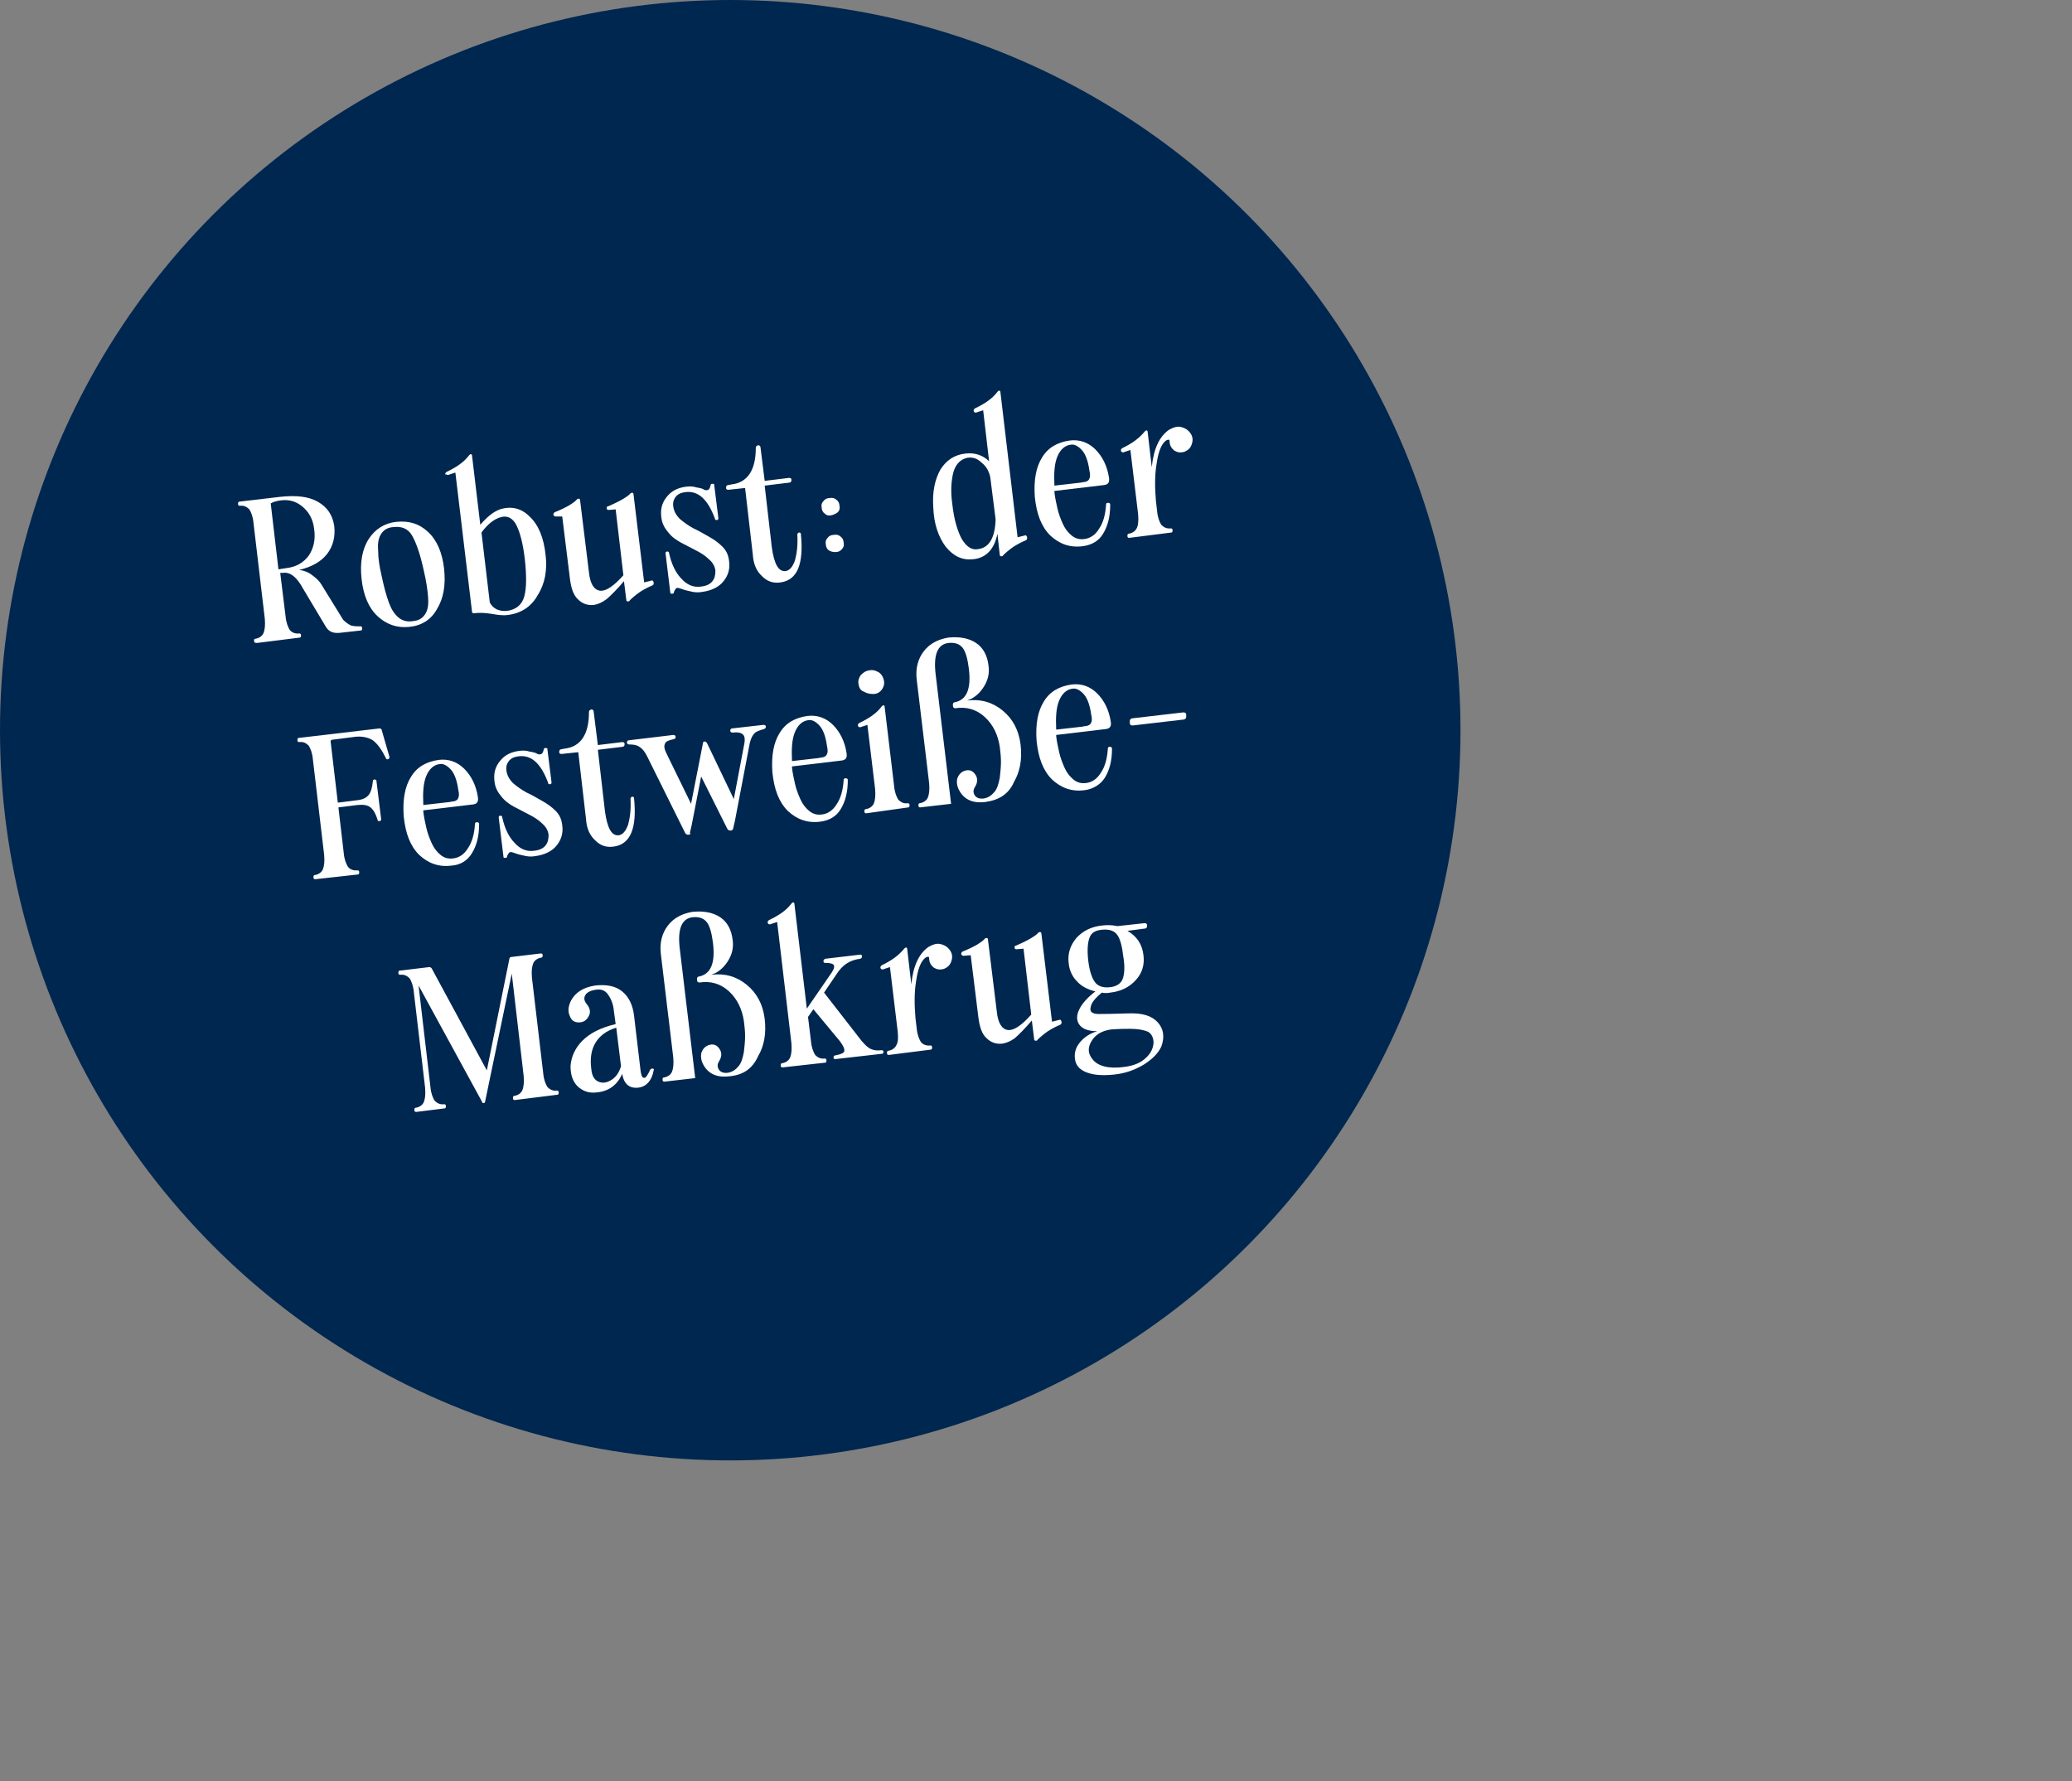 <?xml version="1.0" encoding="utf-8"?>
<!-- Generator: Adobe Illustrator 28.3.0, SVG Export Plug-In . SVG Version: 6.00 Build 0)  -->
<svg version="1.1" id="Ebene_1" xmlns="http://www.w3.org/2000/svg" xmlns:xlink="http://www.w3.org/1999/xlink" x="0px" y="0px"
	 viewBox="0 0 349 300" style="enable-background:new 0 0 349 300;" xml:space="preserve">
<rect x="0" y="0" width="349" height="300" fill="#808080" stroke="none"/>
<style type="text/css">
	.st0{fill-rule:evenodd;clip-rule:evenodd;fill:#002750;}
	.st1{fill:#FFFFFF;}
</style>
<g>
	<ellipse class="st0" cx="123" cy="123" rx="123" ry="123"/>
	<g>
		<path class="st1" d="M42.8,108L42.8,108c0-0.3,0-0.4,0.2-0.4c0.7-0.1,1.2-0.5,1.4-1c0.2-0.5,0.3-1.3,0.2-2.4l-1.9-16.1
			c-0.1-1.1-0.4-1.8-0.7-2.3c-0.4-0.4-0.9-0.7-1.6-0.6c-0.2,0-0.3-0.1-0.3-0.3l0-0.1c0-0.2,0.1-0.3,0.2-0.3l6.8-0.8
			c2.7-0.3,4.8-0.1,6.4,0.8c1.6,0.9,2.5,2.2,2.8,4.1c0.2,1.8-0.2,3.4-1.2,4.7c-1,1.3-2.6,2.2-4.7,2.7c0.8,0.1,1.6,0.4,2.2,0.9
			c0.7,0.5,1.2,1,1.5,1.5l3.7,6c0.4,0.4,0.8,0.7,1.2,0.9c0.4,0.2,1,0.2,1.7,0.2c0.2,0,0.3,0.1,0.3,0.3l0,0.1c0,0.2-0.1,0.3-0.2,0.3
			l-3.6,0.4c-1.1,0.1-1.8-0.2-2.3-1l-4.3-7.2c-0.9-1.4-1.9-2.1-3-1.9l-0.4,0l0.9,7.3c0.1,1.1,0.4,1.8,0.7,2.3
			c0.3,0.4,0.9,0.7,1.6,0.6c0.2,0,0.3,0.1,0.3,0.3l0,0.1c0,0.2-0.1,0.3-0.2,0.3l-7.2,0.9C42.9,108.3,42.8,108.2,42.8,108z
			 M46.9,95.9l1.3-0.2c1.7-0.2,2.9-0.9,3.8-2.1c0.8-1.2,1.2-2.7,0.9-4.6c-0.2-1.6-0.9-2.8-2-3.7c-1.1-0.9-2.3-1.2-3.7-1
			c-0.7,0.1-1.3,0.3-1.6,0.5L46.9,95.9z"/>
		<path class="st1" d="M68.9,105.6c-2,0.2-3.8-0.4-5.3-1.8c-1.5-1.4-2.4-3.5-2.7-6.3c-0.3-2.7,0.1-5,1.2-6.7
			c1.1-1.7,2.7-2.7,4.7-2.9c2.1-0.2,3.8,0.3,5.3,1.7c1.5,1.4,2.4,3.5,2.7,6.2c0.3,2.8-0.1,5-1.2,6.8C72.6,104.4,71,105.4,68.9,105.6
			z M64.3,97.1c0.4,1.9,0.8,3.3,1.2,4.4c0.4,1.1,0.9,1.9,1.6,2.5c0.7,0.6,1.6,0.8,2.6,0.6c1-0.1,1.6-0.6,2-1.3
			c0.4-0.7,0.5-1.6,0.4-2.8c-0.1-1.2-0.3-2.6-0.7-4.3c-0.6-2.8-1.3-4.8-2-6c-0.7-1.2-1.8-1.6-3.3-1.4c-1,0.1-1.6,0.6-2,1.3
			c-0.4,0.7-0.5,1.6-0.4,2.8C63.7,94,63.9,95.4,64.3,97.1z"/>
		<path class="st1" d="M85.5,103.6c-0.7,0.1-1.6,0-2.7-0.2c-1.2-0.2-2.2-0.2-3-0.1c-0.2,0-0.3-0.1-0.3-0.3l-2.8-23.4l-1.2,0.4
			c-0.1,0-0.2,0-0.3-0.1C75,80,75,79.9,75,79.8c0-0.1,0.1-0.2,0.2-0.3c1.7-0.8,3-1.7,3.8-2.8c0.1-0.1,0.2-0.2,0.3-0.2
			c0.1,0,0.2,0.1,0.2,0.2l1.4,11.7c1.1-1.3,2.2-2.2,3.3-2.6c1.9-0.6,3.6-0.2,5,1.2c1.5,1.4,2.4,3.6,2.7,6.5c0.3,2.5-0.1,4.8-1.3,6.7
			C89.5,102.2,87.8,103.3,85.5,103.6z M82.5,101.5c0.6,1.1,1.6,1.5,2.9,1.4c1.5-0.2,2.5-1,2.9-2.4c0.4-1.4,0.4-3.6,0.1-6.3
			c-0.3-2.6-0.8-4.5-1.4-5.7c-0.6-1.2-1.5-1.7-2.6-1.4c-1.1,0.3-2.2,1.1-3.3,2.6L82.5,101.5z"/>
		<path class="st1" d="M100,101.9c-1,0.1-1.9-0.2-2.6-0.9c-0.8-0.7-1.2-1.9-1.4-3.5l-1.3-10.5L93.6,87c-0.2,0-0.3-0.1-0.4-0.3
			c0-0.2,0.1-0.3,0.2-0.4c2-0.8,3.3-1.6,3.8-2.2c0.1-0.1,0.2-0.1,0.3-0.1c0.1,0,0.2,0.1,0.2,0.2l1.5,12.2c0.2,2,0.9,3,1.9,3.1
			c1,0.1,2.3-0.8,3.9-2.6l-1.3-11.1l-1.2,0.1c-0.2,0-0.3-0.1-0.3-0.3l0,0c0-0.2,0-0.3,0.2-0.3c2.1-0.9,3.4-1.7,3.8-2.2
			c0.1-0.1,0.2-0.1,0.3-0.1s0.2,0.1,0.2,0.2l1.8,14.9l1.2-0.3c0.2-0.1,0.3,0,0.4,0.3c0,0.3,0,0.4-0.2,0.5c-0.7,0.3-1.3,0.6-2.1,1.1
			c-0.7,0.5-1.3,1-1.7,1.4c-0.1,0.2-0.2,0.2-0.4,0.2c-0.1,0-0.2-0.1-0.2-0.2l-0.4-3.2c-1.2,1.4-2.2,2.4-2.9,3
			C101.4,101.5,100.7,101.8,100,101.9z"/>
		<path class="st1" d="M118.3,99.7c-0.5,0.1-1.1,0.1-1.6,0c-0.5-0.1-0.9-0.2-1.3-0.3c-0.3-0.1-0.6-0.2-0.9-0.3
			c-0.3-0.1-0.5-0.1-0.6,0c-0.1,0.1-0.3,0.3-0.4,0.7c0,0.1-0.1,0.2-0.2,0.2l-0.2,0c-0.1,0-0.2,0-0.2-0.2l-0.8-6.6
			c0-0.2,0.1-0.3,0.3-0.3c0.2,0,0.3,0.1,0.3,0.3c0.4,1.8,1.1,3.3,2.1,4.3c0.9,1,2,1.5,3.3,1.3c0.9-0.1,1.5-0.4,1.9-0.9
			s0.5-1.1,0.5-1.8c-0.1-0.7-0.4-1.3-1.1-1.9c-0.6-0.6-1.4-1.1-2.2-1.5c-0.8-0.4-1.7-0.9-2.5-1.3c-0.9-0.5-1.6-1-2.2-1.8
			c-0.6-0.7-1-1.5-1.1-2.4c-0.2-1.4,0.1-2.5,0.9-3.5c0.8-1,1.8-1.5,3.1-1.7c0.7-0.1,1.3-0.1,1.9,0.1c0.6,0.1,1.1,0.2,1.3,0.4
			c0.3,0.1,0.5,0.1,0.7,0c0.2-0.1,0.3-0.4,0.4-0.8c0-0.1,0.1-0.2,0.2-0.2l0.2,0c0.1,0,0.2,0,0.2,0.2l0.7,5.6c0,0.2-0.1,0.3-0.3,0.3
			c-0.2,0-0.3-0.1-0.3-0.3c-1.2-3.2-2.8-4.7-5-4.4c-0.7,0.1-1.2,0.3-1.6,0.8c-0.3,0.4-0.5,0.9-0.4,1.6c0.1,0.8,0.5,1.5,1.1,2.1
			c0.7,0.6,1.4,1.1,2.3,1.6c0.9,0.4,1.7,0.9,2.6,1.4c0.9,0.5,1.6,1,2.3,1.7s1,1.5,1.1,2.4c0.2,1.4-0.2,2.6-1.1,3.6
			C121,98.9,119.8,99.5,118.3,99.7z"/>
		<path class="st1" d="M126.8,93.4l-1.3-11.2l-2.8,0.3c-0.3,0-0.4-0.1-0.4-0.3l0-0.1c0-0.2,0.1-0.4,0.4-0.4l0.5-0.1
			c2.7-0.3,4.1-2.4,4.1-6.1c0-0.3,0.1-0.4,0.4-0.5c0.2,0,0.4,0.1,0.4,0.4l0.7,5.6l4.1-0.5c0.3,0,0.4,0.1,0.4,0.3l0,0.1
			c0,0.2-0.1,0.4-0.4,0.4l-4.1,0.5l1.2,10.4c0.4,2.8,1.1,4.1,2.3,4c0.7-0.1,1.2-0.7,1.6-1.8c0.3-1.1,0.5-2.5,0.4-4.3
			c0-0.2,0.1-0.4,0.3-0.4c0.2,0,0.3,0.1,0.3,0.3c0.5,5-0.6,7.7-3.4,8.1c-1.3,0.2-2.3-0.2-3.1-1C127.4,96.2,126.9,95,126.8,93.4z"/>
		<path class="st1" d="M140,86.8c-0.5,0.1-0.8,0-1.1-0.3c-0.3-0.2-0.5-0.6-0.5-1c-0.1-0.4,0-0.8,0.3-1.1c0.2-0.3,0.6-0.5,1-0.5
			c0.5-0.1,0.9,0,1.2,0.3c0.3,0.2,0.5,0.6,0.5,1c0.1,0.5,0,0.8-0.3,1.1C140.8,86.5,140.5,86.7,140,86.8z M139.6,92.7
			c-0.3-0.2-0.5-0.6-0.5-1c-0.1-0.4,0-0.8,0.3-1.1c0.2-0.3,0.6-0.5,1-0.5c0.5-0.1,0.9,0,1.2,0.3c0.3,0.2,0.5,0.6,0.5,1
			c0.1,0.5,0,0.8-0.3,1.1c-0.2,0.3-0.6,0.5-1.1,0.5C140.3,93,139.9,92.9,139.6,92.7z"/>
		<path class="st1" d="M163.9,94.2c-1.8,0.2-3.3-0.5-4.6-2.1c-1.2-1.6-2-3.8-2.1-6.6c-0.2-2.7,0.3-4.8,1.2-6.4
			c1-1.6,2.4-2.5,4.2-2.7c1.6-0.2,3,0.3,4,1.3l-1-8.6l-1.2,0.4c-0.1,0-0.2,0-0.3-0.1c-0.1-0.1-0.1-0.2-0.1-0.3
			c0-0.1,0.1-0.2,0.2-0.3c1.7-0.8,3-1.7,3.8-2.8c0.1-0.1,0.2-0.2,0.3-0.2c0.1,0,0.2,0.1,0.2,0.2l2.9,24.5l1.2-0.3
			c0.2-0.1,0.3,0,0.4,0.3c0,0.3,0,0.4-0.2,0.5c-0.7,0.3-1.3,0.6-2.1,1.1c-0.7,0.5-1.3,1-1.7,1.4c-0.1,0.2-0.2,0.2-0.4,0.2
			c-0.1,0-0.2-0.1-0.2-0.2l-0.4-3.6C167.5,92.5,166.1,94,163.9,94.2z M160.4,84.9c0.3,2.7,0.9,4.6,1.6,5.9c0.8,1.3,1.7,1.9,2.7,1.7
			c1.9-0.2,2.9-1.9,3-5l-0.9-7.1c-0.2-1-0.7-1.9-1.5-2.5c-0.7-0.7-1.5-0.9-2.3-0.8c-1.1,0.2-2,1-2.4,2.4
			C160.2,81,160.1,82.8,160.4,84.9z"/>
		<path class="st1" d="M182.4,92c-2.2,0.3-4-0.4-5.5-1.8c-1.5-1.5-2.3-3.6-2.6-6.5c-0.2-2.8,0.2-5,1.2-6.6c1-1.7,2.6-2.6,4.7-2.9
			c1.6-0.2,3.1,0.3,4.3,1.5c1.2,1.2,2,2.8,2.3,4.8c0.1,0.7-0.1,1.1-0.8,1.2l-8.4,1l0,0.2c0.1,0.9,0.3,1.8,0.5,2.7
			c0.2,0.9,0.5,1.7,0.9,2.6c0.4,0.9,0.9,1.5,1.5,2c0.6,0.5,1.3,0.7,2.1,0.6c1-0.1,1.9-0.7,2.5-1.7c0.7-1,1.1-2.4,1.2-4.1
			c0-0.2,0.1-0.3,0.3-0.3c0.3,0,0.4,0.1,0.4,0.3c0,2-0.4,3.6-1.2,4.9C185.1,91.1,183.9,91.8,182.4,92z M177.6,81.8l4.4-0.5
			c0.4-0.1,0.8-0.1,1-0.2c0.2-0.1,0.4-0.2,0.5-0.5c0.1-0.2,0.1-0.4,0.1-0.5s0-0.4-0.1-0.8c-0.2-1.5-0.6-2.7-1.2-3.4
			c-0.6-0.7-1.3-1.1-1.9-1c-1,0.1-1.8,0.8-2.3,2C177.6,78.1,177.5,79.7,177.6,81.8z"/>
		<path class="st1" d="M191.7,86.6l-1.3-10.8l-1.2,0.4c-0.1,0-0.2,0-0.3-0.1c-0.1-0.1-0.1-0.2-0.1-0.3c0-0.1,0.1-0.2,0.2-0.3
			c1.7-0.8,2.9-1.7,3.8-2.8c0.1-0.1,0.2-0.2,0.3-0.2c0.1,0,0.2,0.1,0.2,0.2l0.7,6c0.3-3.1,1.3-5.2,2.9-6.3c0.7-0.4,1.3-0.6,1.9-0.5
			c0.5,0.1,1,0.3,1.4,0.7c0.6,0.6,0.8,1.3,0.6,2c-0.2,0.8-0.6,1.2-1.3,1.5c-0.7,0.2-1.2,0.1-1.7-0.2c-0.5-0.4-0.8-0.9-0.8-1.6
			c0-0.3-0.2-0.3-0.6-0.1c-0.8,0.6-1.3,1.9-1.6,4c-0.3,1.8-0.3,3.9-0.1,6.2l0.2,1.7c0.1,1.1,0.4,1.8,0.7,2.3
			c0.4,0.4,0.9,0.7,1.6,0.6c0.2,0,0.3,0.1,0.3,0.3l0,0.1c0,0.2-0.1,0.3-0.2,0.3l-7.1,0.9c-0.2,0-0.3-0.1-0.3-0.3l0-0.1
			c0-0.2,0.1-0.3,0.2-0.3c0.7-0.1,1.2-0.5,1.4-1C191.7,88.5,191.8,87.7,191.7,86.6z"/>
		<path class="st1" d="M53.1,148.1c-0.2,0-0.3-0.1-0.3-0.3l0-0.1c0-0.2,0.1-0.3,0.2-0.3c0.7-0.1,1.2-0.5,1.4-1
			c0.2-0.5,0.3-1.3,0.2-2.4l-1.9-16.1c-0.1-1.1-0.4-1.8-0.7-2.3c-0.4-0.4-0.9-0.7-1.6-0.6c-0.2,0-0.3-0.1-0.3-0.3l0-0.1
			c0-0.2,0.1-0.3,0.2-0.3l13.6-1.6c0.2,0,0.4,0.1,0.4,0.3l1.3,4.5c0,0.1,0,0.2-0.1,0.3c-0.1,0.1-0.2,0.1-0.3,0.1
			c-0.1,0-0.2-0.1-0.2-0.2c-0.7-1.4-1.4-2.4-2.2-3c-0.8-0.5-1.8-0.7-2.9-0.6l-3.9,0.5c-0.2,0-0.4,0.2-0.3,0.4l1.2,10.2l3.2-0.4
			c1-0.1,1.6-0.4,2-0.9c0.4-0.5,0.6-1.3,0.7-2.3c0-0.2,0.1-0.3,0.3-0.3c0.2,0,0.3,0.1,0.3,0.2l0.8,6.5c0,0.2-0.1,0.3-0.3,0.3
			c-0.2,0-0.3,0-0.3-0.2c-0.3-1-0.7-1.7-1.2-2.1c-0.5-0.4-1.2-0.5-2.2-0.4l-3.2,0.4l0.9,7.7c0.1,1.1,0.4,1.8,0.7,2.3
			c0.3,0.4,0.9,0.7,1.6,0.6c0.2,0,0.3,0.1,0.3,0.3l0,0.1c0,0.2-0.1,0.3-0.2,0.3L53.1,148.1z"/>
		<path class="st1" d="M76.1,145.8c-2.2,0.3-4-0.4-5.5-1.8c-1.5-1.5-2.3-3.6-2.6-6.5c-0.2-2.8,0.2-5,1.2-6.6c1-1.7,2.6-2.6,4.7-2.9
			c1.6-0.2,3.1,0.3,4.3,1.5c1.2,1.2,2,2.8,2.3,4.8c0.1,0.7-0.1,1.1-0.8,1.2l-8.4,1l0,0.2c0.1,0.9,0.3,1.8,0.5,2.7
			c0.2,0.9,0.5,1.7,0.9,2.6c0.4,0.9,0.9,1.5,1.5,2c0.6,0.5,1.3,0.7,2.1,0.6c1-0.1,1.9-0.7,2.5-1.7c0.7-1,1.1-2.4,1.2-4.1
			c0-0.2,0.1-0.3,0.3-0.3c0.3,0,0.4,0.1,0.4,0.3c0,2-0.4,3.6-1.2,4.9C78.8,144.9,77.6,145.7,76.1,145.8z M71.3,135.6l4.4-0.5
			c0.4-0.1,0.8-0.1,1-0.2c0.2-0.1,0.4-0.2,0.5-0.5s0.1-0.4,0.1-0.5c0-0.1,0-0.4-0.1-0.8c-0.2-1.5-0.6-2.7-1.2-3.4
			c-0.6-0.7-1.3-1.1-1.9-1c-1,0.1-1.8,0.8-2.3,2C71.3,131.9,71.2,133.5,71.3,135.6z"/>
		<path class="st1" d="M90.2,144.2c-0.5,0.1-1.1,0.1-1.6,0c-0.5-0.1-0.9-0.2-1.3-0.3c-0.3-0.1-0.6-0.2-0.9-0.3
			c-0.3-0.1-0.5-0.1-0.6,0c-0.1,0.1-0.3,0.3-0.4,0.7c0,0.1-0.1,0.2-0.2,0.2l-0.2,0c-0.1,0-0.2,0-0.2-0.2l-0.8-6.6
			c0-0.2,0.1-0.3,0.3-0.3c0.2,0,0.3,0.1,0.3,0.3c0.4,1.8,1.1,3.3,2.1,4.3c0.9,1,2,1.5,3.3,1.3c0.9-0.1,1.5-0.4,1.9-0.9
			s0.5-1.1,0.5-1.8c-0.1-0.7-0.4-1.3-1.1-1.9c-0.6-0.6-1.4-1.1-2.2-1.5c-0.8-0.4-1.7-0.9-2.5-1.3c-0.9-0.5-1.6-1-2.2-1.8
			c-0.6-0.7-1-1.5-1.1-2.4c-0.2-1.4,0.1-2.5,0.9-3.5c0.8-1,1.8-1.5,3.1-1.7c0.7-0.1,1.3-0.1,1.9,0.1c0.6,0.1,1.1,0.2,1.3,0.4
			c0.3,0.1,0.5,0.1,0.7,0c0.2-0.1,0.3-0.4,0.4-0.8c0-0.1,0.1-0.2,0.2-0.2l0.2,0c0.1,0,0.2,0,0.2,0.2l0.7,5.6c0,0.2-0.1,0.3-0.3,0.3
			c-0.2,0-0.3-0.1-0.3-0.3c-1.2-3.2-2.8-4.7-5-4.4c-0.7,0.1-1.2,0.3-1.6,0.8c-0.3,0.4-0.5,0.9-0.4,1.6c0.1,0.8,0.5,1.5,1.1,2.1
			c0.7,0.6,1.4,1.1,2.3,1.6c0.9,0.4,1.7,0.9,2.6,1.4c0.9,0.5,1.6,1,2.3,1.7c0.7,0.7,1,1.5,1.1,2.4c0.2,1.4-0.2,2.6-1.1,3.6
			C92.9,143.4,91.7,144,90.2,144.2z"/>
		<path class="st1" d="M98.7,137.9l-1.3-11.2l-2.8,0.3c-0.3,0-0.4-0.1-0.4-0.3l0-0.1c0-0.2,0.1-0.4,0.4-0.4l0.5-0.1
			c2.7-0.3,4.1-2.4,4.1-6.1c0-0.3,0.1-0.4,0.4-0.5c0.2,0,0.4,0.1,0.4,0.4l0.7,5.6l4.1-0.5c0.3,0,0.4,0.1,0.4,0.3l0,0.1
			c0,0.2-0.1,0.4-0.4,0.4l-4.1,0.5l1.2,10.4c0.4,2.8,1.1,4.1,2.3,4c0.7-0.1,1.2-0.7,1.6-1.8c0.3-1.1,0.5-2.5,0.4-4.3
			c0-0.2,0.1-0.4,0.3-0.4c0.2,0,0.3,0.1,0.3,0.3c0.5,5-0.6,7.7-3.4,8.1c-1.3,0.2-2.3-0.2-3.1-1C99.3,140.7,98.8,139.5,98.7,137.9z"
			/>
		<path class="st1" d="M115.9,140.6c-0.2,0-0.4-0.1-0.5-0.3l-6.4-12.9c-0.4-0.8-0.8-1.3-1.3-1.6c-0.4-0.3-1-0.4-1.7-0.4
			c-0.2,0-0.4-0.1-0.4-0.3c0-0.2,0.1-0.4,0.3-0.4l7.5-0.9c0.2,0,0.4,0.1,0.4,0.3c0,0.2-0.1,0.4-0.3,0.4c-0.9,0.2-1.4,0.4-1.5,0.8
			c-0.2,0.4-0.1,0.9,0.3,1.7l4.1,8.4l2-10.2c0-0.2,0.1-0.3,0.3-0.3c0.1,0,0.3,0.1,0.4,0.3l4.5,9.4l1.8-9.5c0.1-0.7,0-1.2-0.3-1.4
			c-0.3-0.3-0.9-0.4-1.7-0.3c-0.2,0-0.4-0.1-0.4-0.3c0-0.2,0.1-0.4,0.3-0.4l5.3-0.6c0.2,0,0.4,0.1,0.4,0.3c0,0.2-0.1,0.3-0.3,0.4
			c-0.7,0.2-1.3,0.4-1.6,0.7c-0.3,0.3-0.6,0.8-0.8,1.6l-2.5,13.1l-0.3,1.3c0,0.2-0.2,0.4-0.4,0.4l-0.1,0c-0.2,0-0.4-0.1-0.5-0.3
			l-4.4-8.8l-1.6,8.2l-0.3,1.3C116.4,140.5,116.2,140.6,115.9,140.6L115.9,140.6z"/>
		<path class="st1" d="M138.2,138.4c-2.2,0.3-4-0.4-5.5-1.8c-1.5-1.5-2.3-3.6-2.6-6.5c-0.2-2.8,0.2-5,1.2-6.6c1-1.7,2.6-2.6,4.7-2.9
			c1.6-0.2,3.1,0.3,4.3,1.5c1.2,1.2,2,2.8,2.3,4.8c0.1,0.7-0.1,1.1-0.8,1.2l-8.4,1l0,0.2c0.1,0.9,0.3,1.8,0.5,2.7
			c0.2,0.9,0.5,1.7,0.9,2.6c0.4,0.9,0.9,1.5,1.5,2c0.6,0.5,1.3,0.7,2.1,0.6c1-0.1,1.9-0.7,2.5-1.7c0.7-1,1.1-2.4,1.2-4.1
			c0-0.2,0.1-0.3,0.3-0.3c0.3,0,0.4,0.1,0.4,0.3c0,2-0.4,3.6-1.2,4.9C140.9,137.5,139.7,138.2,138.2,138.4z M133.4,128.2l4.4-0.5
			c0.4-0.1,0.8-0.1,1-0.2c0.2-0.1,0.4-0.2,0.5-0.5c0.1-0.2,0.1-0.4,0.1-0.5c0-0.1,0-0.4-0.1-0.8c-0.2-1.5-0.6-2.7-1.2-3.4
			c-0.6-0.7-1.3-1.1-1.9-1c-1,0.1-1.8,0.8-2.3,2C133.4,124.5,133.3,126.1,133.4,128.2z"/>
		<path class="st1" d="M145.9,137c-0.2,0-0.3-0.1-0.3-0.3l0-0.1c0-0.2,0.1-0.3,0.2-0.3c0.7-0.1,1.2-0.5,1.4-1
			c0.2-0.5,0.3-1.3,0.2-2.4l-1.3-10.8l-1.2,0.4c-0.1,0-0.2,0-0.3-0.1c-0.1-0.1-0.1-0.2-0.1-0.3c0-0.1,0.1-0.2,0.2-0.3
			c1.7-0.8,3-1.7,3.8-2.8c0.1-0.1,0.2-0.2,0.3-0.2c0.1,0,0.2,0.1,0.2,0.2l1.6,13.4c0.1,1.1,0.4,1.8,0.7,2.3c0.4,0.4,0.9,0.7,1.6,0.6
			c0.2,0,0.3,0.1,0.3,0.3l0,0.1c0,0.2-0.1,0.3-0.2,0.3L145.9,137z M144.6,115.2c-0.1-0.6,0.1-1.1,0.4-1.5c0.4-0.4,0.8-0.7,1.5-0.8
			c0.6-0.1,1.1,0.1,1.6,0.4c0.4,0.3,0.7,0.8,0.8,1.4c0.1,0.6-0.1,1.1-0.4,1.5c-0.3,0.4-0.8,0.7-1.4,0.7s-1.1-0.1-1.6-0.4
			C144.9,116.3,144.7,115.8,144.6,115.2z"/>
		<path class="st1" d="M165.9,135.1c-1.7,0.2-3-0.2-3.9-1.3c-0.7-0.9-0.9-1.7-0.8-2.5c0.2-0.8,0.7-1.3,1.4-1.5
			c0.8-0.2,1.3,0.1,1.7,0.7c0.4,0.6,0.4,1.3-0.1,2.1c-0.3,0.5-0.3,0.9,0,1.4c0.3,0.4,0.8,0.6,1.5,0.5c0.7-0.1,1.3-0.5,1.8-1.1
			c0.5-0.6,0.7-1.4,0.9-2.4c0.1-0.9,0.2-1.8,0.2-2.7c0-0.8-0.1-1.7-0.2-2.5c-0.3-2-1.1-3.7-2.5-5c-1.4-1.3-3.1-1.8-5-1.5
			c-0.2,0-0.4-0.1-0.4-0.5l0-0.1c0-0.2,0.1-0.4,0.3-0.4c2-0.4,2.8-2.2,2.4-5.6c-0.2-1.6-0.5-2.8-1-3.5c-0.5-0.7-1.3-1-2.4-0.9
			c-1.9,0.2-2.6,2-2.2,5.3l2.6,21.8l-5.2,0.6c-0.2,0-0.3-0.1-0.3-0.3l0-0.1c0-0.2,0.1-0.3,0.2-0.3c0.7-0.1,1.2-0.5,1.4-1
			c0.2-0.5,0.3-1.3,0.2-2.4l-2.1-17.5c-0.2-1.8,0.2-3.4,1.2-4.7c1-1.3,2.4-2,4.1-2.3c1.9-0.2,3.5,0.1,4.7,0.9
			c1.2,0.8,1.9,2.1,2.1,3.8c0.2,1.3-0.1,2.5-0.8,3.6c-0.7,1.1-1.6,1.9-2.8,2.3c2.3-0.3,4.3,0.3,6,1.7c1.7,1.4,2.7,3.3,3,5.7
			c0.3,2.5-0.1,4.6-1.1,6.3C169.9,133.8,168.2,134.8,165.9,135.1z"/>
		<path class="st1" d="M182.7,133.1c-2.2,0.3-4-0.4-5.5-1.8c-1.5-1.5-2.3-3.6-2.6-6.5c-0.2-2.8,0.2-5,1.2-6.6c1-1.7,2.6-2.6,4.7-2.9
			c1.6-0.2,3.1,0.3,4.3,1.5c1.2,1.2,2,2.8,2.3,4.8c0.1,0.7-0.1,1.1-0.8,1.2l-8.4,1l0,0.2c0.1,0.9,0.3,1.8,0.5,2.7
			c0.2,0.9,0.5,1.7,0.9,2.6c0.4,0.9,0.9,1.5,1.5,2c0.6,0.5,1.3,0.7,2.1,0.6c1-0.1,1.9-0.7,2.5-1.7c0.7-1,1.1-2.4,1.2-4.1
			c0-0.2,0.1-0.3,0.3-0.3c0.3,0,0.4,0.1,0.4,0.3c0,2-0.4,3.6-1.2,4.9C185.4,132.1,184.2,132.9,182.7,133.1z M177.9,122.9l4.4-0.5
			c0.4-0.1,0.8-0.1,1-0.2c0.2-0.1,0.4-0.2,0.5-0.5c0.1-0.2,0.1-0.4,0.1-0.5c0-0.1,0-0.4-0.1-0.8c-0.2-1.5-0.6-2.7-1.2-3.4
			c-0.6-0.7-1.3-1.1-1.9-1c-1,0.1-1.8,0.8-2.3,2S177.8,120.8,177.9,122.9z"/>
		<path class="st1" d="M190.8,122.2c-0.3,0-0.5-0.1-0.5-0.4l0-0.3c0-0.3,0.1-0.4,0.4-0.5l8.6-1c0.3,0,0.5,0.1,0.5,0.4l0,0.3
			c0,0.3-0.1,0.4-0.4,0.5L190.8,122.2z"/>
		<path class="st1" d="M81.5,185.8c-0.2,0-0.3,0-0.3-0.2L70.5,166l2,17.1c0.1,1.1,0.4,1.8,0.7,2.3c0.4,0.4,0.9,0.7,1.6,0.6
			c0.2,0,0.3,0.1,0.3,0.3l0,0.1c0,0.2-0.1,0.3-0.2,0.3l-4.8,0.6c-0.2,0-0.3-0.1-0.3-0.3l0-0.1c0-0.2,0.1-0.3,0.2-0.3
			c0.7-0.1,1.2-0.5,1.4-1c0.2-0.5,0.3-1.3,0.2-2.4l-1.9-16.1c-0.1-1.1-0.4-1.8-0.7-2.3c-0.4-0.4-0.9-0.7-1.6-0.6
			c-0.2,0-0.3-0.1-0.3-0.3l0-0.1c0-0.2,0.1-0.3,0.2-0.3l5-0.6c0.2,0,0.3,0.1,0.4,0.2l9.3,17.2l3.8-18.8c0-0.2,0.2-0.3,0.3-0.3l5-0.6
			c0.2,0,0.3,0.1,0.3,0.3l0,0.1c0,0.2-0.1,0.3-0.2,0.3c-0.7,0.1-1.2,0.5-1.4,1c-0.2,0.5-0.3,1.3-0.2,2.4l1.9,16.1
			c0.1,1.1,0.4,1.8,0.7,2.3c0.4,0.4,0.9,0.7,1.6,0.6c0.2,0,0.3,0.1,0.3,0.3l0,0.1c0,0.2-0.1,0.3-0.2,0.3l-7.2,0.9
			c-0.2,0-0.3-0.1-0.3-0.3l0-0.1c0-0.2,0.1-0.3,0.2-0.3c0.7-0.1,1.2-0.5,1.4-1c0.2-0.5,0.3-1.3,0.2-2.4L86.2,164l-4.5,21.6
			C81.7,185.7,81.6,185.8,81.5,185.8z"/>
		<path class="st1" d="M107.6,183.2c-1.6,0.2-2.5-0.6-2.8-2.3c-0.8,1.8-2.2,2.9-4.2,3.1c-1.4,0.2-2.4-0.2-3.3-1
			c-0.8-0.8-1.2-1.9-1.2-3.4c0.1-1.6,0.8-3.1,2-4.3c1.3-1.3,3.1-2.2,5.6-2.8l-0.3-2.2c-0.1-1.2-0.5-2.1-1-2.8
			c-0.5-0.7-1.2-0.9-1.9-0.8c-0.9,0.1-1.6,0.4-1.9,0.9c-0.3,0.5-0.2,1,0.2,1.5c0.6,0.7,0.7,1.4,0.4,2c-0.3,0.6-0.7,1-1.4,1.1
			c-0.9,0.1-1.5-0.2-1.8-1c-0.4-0.8-0.3-1.7,0.2-2.7c0.8-1.4,2.1-2.2,4.1-2.5c1.9-0.2,3.4,0.1,4.5,1c1.1,0.9,1.8,2.3,2,4.1l1.1,9.3
			c0.1,0.6,0.2,1,0.4,1.1s0.4,0.1,0.6-0.2c0.2-0.3,0.4-0.6,0.6-1.1c0.1-0.1,0.2-0.2,0.3-0.2l0.1,0c0.2,0,0.3,0.1,0.2,0.3
			C109.8,182,108.9,183,107.6,183.2z M99.6,180.1c0.1,1.1,0.5,1.8,1.2,2.1c0.7,0.3,1.4,0.2,2.2-0.3c0.8-0.5,1.3-1.3,1.6-2.3
			l-0.8-6.5C100.6,174.1,99.1,176.5,99.6,180.1z"/>
		<path class="st1" d="M122.8,181.3c-1.7,0.2-3-0.2-3.9-1.3c-0.7-0.9-0.9-1.7-0.8-2.5c0.2-0.8,0.7-1.3,1.4-1.5
			c0.8-0.2,1.3,0.1,1.7,0.7c0.4,0.6,0.4,1.3-0.1,2.1c-0.3,0.5-0.3,0.9,0,1.4c0.3,0.4,0.8,0.6,1.5,0.5c0.7-0.1,1.3-0.5,1.8-1.1
			c0.5-0.6,0.7-1.4,0.9-2.4c0.1-0.9,0.2-1.8,0.2-2.7c0-0.8-0.1-1.7-0.2-2.5c-0.3-2-1.1-3.7-2.5-5s-3.1-1.8-5-1.5
			c-0.2,0-0.4-0.1-0.4-0.5l0-0.1c0-0.2,0.1-0.4,0.3-0.4c2-0.4,2.8-2.2,2.4-5.6c-0.2-1.6-0.5-2.8-1-3.5c-0.5-0.7-1.3-1-2.4-0.9
			c-1.9,0.2-2.6,2-2.2,5.3l2.6,21.8l-5.2,0.6c-0.2,0-0.3-0.1-0.3-0.3l0-0.1c0-0.2,0.1-0.3,0.2-0.3c0.7-0.1,1.2-0.5,1.4-1
			c0.2-0.5,0.3-1.3,0.2-2.4l-2.1-17.5c-0.2-1.8,0.2-3.4,1.2-4.7c1-1.3,2.4-2,4.1-2.3c1.9-0.2,3.5,0.1,4.7,0.9
			c1.2,0.8,1.9,2.1,2.1,3.8c0.2,1.3-0.1,2.5-0.8,3.6c-0.7,1.1-1.6,1.9-2.8,2.3c2.3-0.3,4.3,0.3,6,1.7c1.7,1.4,2.7,3.3,3,5.7
			c0.3,2.5-0.1,4.6-1.1,6.3C126.7,180.1,125.1,181.1,122.8,181.3z"/>
		<path class="st1" d="M131.8,179.8c-0.2,0-0.3-0.1-0.3-0.3l0-0.1c0-0.2,0.1-0.3,0.2-0.3c0.7-0.1,1.2-0.5,1.4-1
			c0.2-0.5,0.3-1.3,0.2-2.4l-2.4-20.4l-1.2,0.4c-0.1,0-0.2,0-0.3-0.1c-0.1-0.1-0.1-0.2-0.1-0.3c0-0.1,0.1-0.2,0.2-0.3
			c1.7-0.8,3-1.7,3.8-2.8c0.1-0.1,0.2-0.2,0.3-0.2c0.1,0,0.2,0.1,0.2,0.2l2.1,17.7l4.2-6.1c0.4-0.6,0.5-1,0.3-1.3
			c-0.2-0.2-0.6-0.3-1.4-0.3c-0.2,0-0.3-0.1-0.3-0.3c0-0.2,0.1-0.3,0.3-0.4l5.9-0.7c0.2,0,0.3,0.1,0.3,0.3c0,0.2-0.1,0.3-0.3,0.4
			c-0.9,0.1-1.7,0.4-2.3,0.8c-0.6,0.4-1.2,1-1.7,1.8l0,0l-2.1,3.1l6.3,8.1c0.6,0.7,1.1,1.2,1.6,1.4c0.4,0.2,1,0.3,1.8,0.2
			c0.2,0,0.3,0.1,0.3,0.2l0,0.1c0,0.2-0.1,0.3-0.2,0.3l-7.9,0.9c-0.2,0-0.3-0.1-0.3-0.2l0-0.1c0-0.2,0.1-0.3,0.2-0.3
			c1-0.2,1.5-0.4,1.6-0.7c0.1-0.3-0.1-0.9-0.8-1.8L137,170l-0.9,1.3l0.5,4.1c0.1,1.1,0.4,1.8,0.7,2.3c0.4,0.4,0.9,0.7,1.6,0.6
			c0.2,0,0.3,0.1,0.3,0.3l0,0.1c0,0.2-0.1,0.3-0.2,0.3L131.8,179.8z"/>
		<path class="st1" d="M151.2,173.7l-1.3-10.8l-1.2,0.4c-0.1,0-0.2,0-0.3-0.1s-0.1-0.2-0.1-0.3c0-0.1,0.1-0.2,0.2-0.3
			c1.7-0.8,2.9-1.7,3.8-2.8c0.1-0.1,0.2-0.2,0.3-0.2c0.1,0,0.2,0.1,0.2,0.2l0.7,6c0.3-3.1,1.3-5.2,2.9-6.3c0.7-0.4,1.3-0.6,1.9-0.5
			c0.5,0.1,1,0.3,1.4,0.7c0.6,0.6,0.8,1.3,0.6,2c-0.2,0.8-0.6,1.2-1.3,1.5c-0.7,0.2-1.2,0.1-1.7-0.2c-0.5-0.4-0.8-0.9-0.8-1.6
			c0-0.3-0.2-0.3-0.6-0.1c-0.8,0.6-1.3,1.9-1.6,4c-0.3,1.8-0.3,3.9-0.1,6.2l0.2,1.7c0.1,1.1,0.4,1.8,0.7,2.3
			c0.3,0.4,0.9,0.7,1.6,0.6c0.2,0,0.3,0.1,0.3,0.3l0,0.1c0,0.2-0.1,0.3-0.2,0.3l-7.1,0.9c-0.2,0-0.3-0.1-0.3-0.3l0-0.1
			c0-0.2,0.1-0.3,0.2-0.3c0.7-0.1,1.2-0.5,1.4-1C151.3,175.5,151.3,174.7,151.2,173.7z"/>
		<path class="st1" d="M168.8,175.8c-1,0.1-1.9-0.2-2.6-0.9c-0.8-0.7-1.2-1.9-1.4-3.5l-1.3-10.5l-1.2,0.1c-0.2,0-0.3-0.1-0.4-0.3
			c0-0.2,0.1-0.3,0.2-0.4c2-0.8,3.3-1.6,3.8-2.2c0.1-0.1,0.2-0.1,0.3-0.1c0.1,0,0.2,0.1,0.2,0.2l1.5,12.2c0.2,2,0.9,3,1.9,3.1
			c1,0.1,2.3-0.8,3.9-2.6l-1.3-11.1l-1.2,0.1c-0.2,0-0.3-0.1-0.3-0.3l0,0c0-0.2,0-0.3,0.2-0.3c2.1-0.9,3.4-1.7,3.8-2.2
			c0.1-0.1,0.2-0.1,0.3-0.1c0.1,0,0.2,0.1,0.2,0.2l1.8,14.9l1.2-0.3c0.2-0.1,0.3,0,0.4,0.3c0,0.3,0,0.4-0.2,0.5
			c-0.7,0.3-1.3,0.6-2.1,1.1c-0.7,0.5-1.3,1-1.7,1.4c-0.1,0.2-0.2,0.2-0.4,0.2c-0.1,0-0.2-0.1-0.2-0.2l-0.4-3.2
			c-1.2,1.4-2.2,2.4-2.9,3C170.2,175.4,169.5,175.7,168.8,175.8z"/>
		<path class="st1" d="M192.7,179.3c-1.5,0.9-3.1,1.5-5,1.7c-1.9,0.2-3.4,0.1-4.5-0.3c-1.2-0.4-1.9-1.1-2.1-2.1c-0.2-1,0-2,0.7-2.9
			c0.7-0.9,1.7-1.6,3-2c-1.5,0-2.5-0.4-3-1.1c-0.5-0.7-0.5-1.6,0-2.6c0.5-1,1.4-2,2.7-3c-1.2-0.3-2.3-0.8-3.1-1.7
			c-0.8-0.8-1.3-1.9-1.4-3.1c-0.2-1.6,0.3-3,1.3-4.2c1.1-1.2,2.5-1.9,4.3-2.1c0.9-0.1,1.7-0.1,2.6,0.1l4.6-0.5
			c0.2,0,0.4,0.1,0.4,0.3l0,0.2c0,0.2-0.1,0.4-0.3,0.4l-3,0.4c1.6,0.9,2.5,2.3,2.7,4.1c0.2,1.6-0.2,3-1.3,4.2s-2.5,1.9-4.3,2.1
			c-0.5,0.1-1,0.1-1.4,0c-1.1,0.9-1.8,1.7-1.9,2.5c-0.2,0.7,0.3,1.1,1.3,1.1c0.1,0,0.2,0,0.3,0c2.2,0,3.7-0.1,4.7-0.1
			c2.4-0.1,4,0.4,5,1.5c1,1.1,1.2,2.5,0.6,4.1C195.1,177.4,194.1,178.4,192.7,179.3z M184,178.4c0.9,1.2,2.8,1.7,5.5,1.3
			c1.4-0.2,2.5-0.6,3.4-1.4c0.9-0.8,1.3-1.6,1.4-2.6c0-0.9-0.3-1.5-0.9-1.9c-0.7-0.3-1.7-0.5-3-0.5c-0.8,0-1.8,0-3.1,0.1l-0.1,0
			c-1.6,0.2-2.7,0.9-3.3,1.9C183.2,176.4,183.2,177.4,184,178.4z M183.5,158c-0.3,0.8-0.4,2.1-0.2,3.8s0.6,2.9,1.1,3.6
			s1.3,1,2.5,0.9c1.1-0.1,1.9-0.6,2.2-1.4s0.4-2.1,0.1-3.8c-0.2-1.7-0.5-2.9-1-3.6c-0.5-0.7-1.3-1-2.5-0.9
			C184.5,156.7,183.8,157.1,183.5,158z"/>
	</g>
</g>
</svg>
